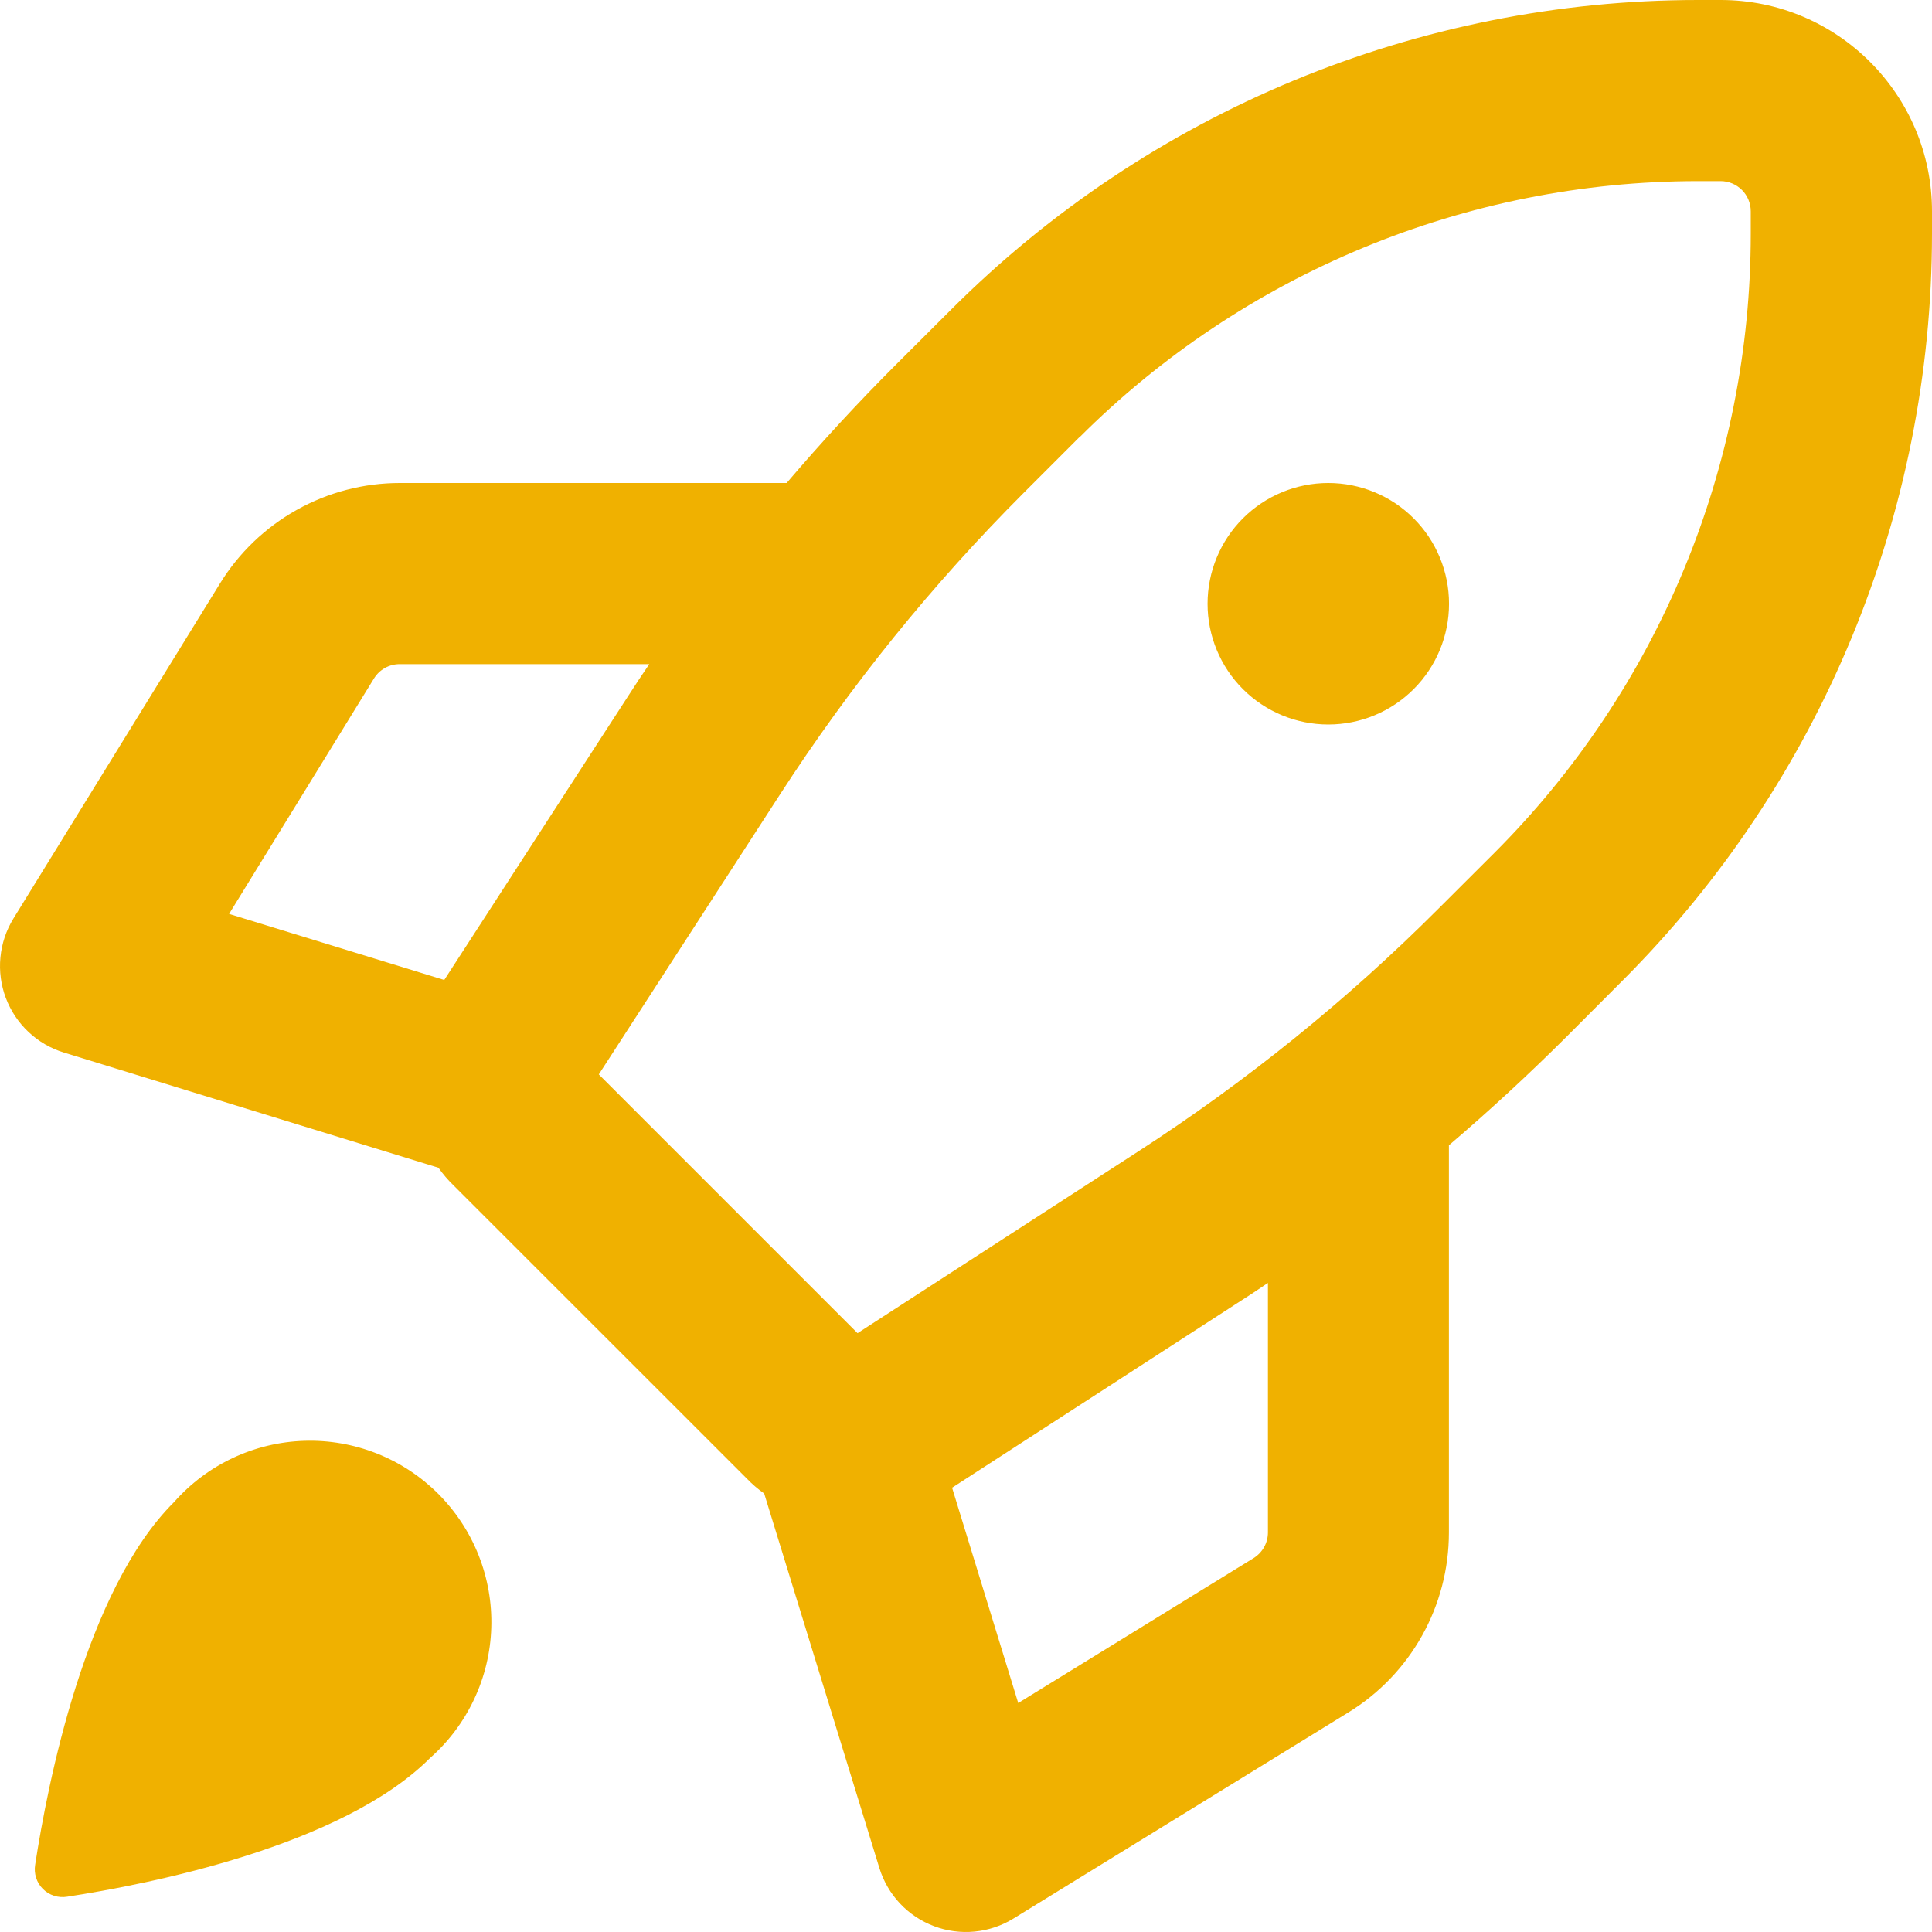 <svg width="64" height="64" viewBox="0 0 64 64" fill="none" xmlns="http://www.w3.org/2000/svg">
<path d="M56.257 0H57.001C60.864 0 64 3.136 64 7V7.744C63.998 17.025 60.309 25.926 53.745 32.487L51.913 34.323C50.654 35.579 49.349 36.785 47.997 37.939V50.767C47.997 53.199 46.737 55.455 44.666 56.727L33.571 63.555C33.181 63.795 32.741 63.942 32.285 63.986C31.829 64.03 31.369 63.969 30.941 63.807C30.512 63.646 30.126 63.389 29.812 63.055C29.499 62.721 29.266 62.32 29.131 61.883L25.315 49.475C25.106 49.327 24.912 49.16 24.735 48.975L15.02 39.263C14.837 39.086 14.671 38.892 14.524 38.683L2.117 34.867C1.679 34.733 1.278 34.499 0.945 34.186C0.611 33.872 0.354 33.486 0.192 33.057C0.031 32.629 -0.03 32.169 0.014 31.713C0.058 31.257 0.205 30.817 0.445 30.427L7.285 19.332C7.911 18.314 8.787 17.473 9.831 16.89C10.874 16.306 12.049 16 13.244 16H26.059C27.214 14.645 28.419 13.34 29.675 12.084L31.511 10.252C38.074 3.688 46.975 0 56.257 0ZM35.754 14.492H35.746L33.914 16.324C30.875 19.364 28.167 22.715 25.835 26.323L19.836 35.591L28.407 44.163L37.674 38.163C41.282 35.831 44.634 33.123 47.669 30.083L49.505 28.251C52.198 25.558 54.334 22.361 55.79 18.842C57.247 15.323 57.997 11.552 57.996 7.744V7C57.996 6.735 57.891 6.48 57.704 6.293C57.516 6.105 57.262 6 56.997 6H56.253C48.564 6.001 41.191 9.055 35.754 14.492ZM14.244 58.239C11.316 61.167 4.909 62.419 2.225 62.831C2.08 62.855 1.932 62.845 1.792 62.8C1.652 62.756 1.525 62.678 1.421 62.575C1.318 62.471 1.24 62.344 1.196 62.204C1.151 62.064 1.141 61.915 1.165 61.771C1.577 59.087 2.829 52.679 5.765 49.759C6.308 49.144 6.971 48.646 7.713 48.297C8.456 47.948 9.262 47.754 10.082 47.729C10.902 47.703 11.719 47.846 12.482 48.148C13.245 48.45 13.938 48.905 14.518 49.485C15.098 50.066 15.553 50.758 15.855 51.521C16.157 52.284 16.3 53.101 16.274 53.921C16.249 54.741 16.055 55.548 15.706 56.29C15.357 57.033 14.86 57.696 14.244 58.239ZM42.002 42.499C41.65 42.739 41.295 42.972 40.938 43.199L31.539 49.283L33.73 56.415L41.526 51.615C41.671 51.525 41.791 51.4 41.875 51.251C41.958 51.102 42.002 50.934 42.002 50.763V42.499ZM14.716 32.463L20.804 23.064C21.036 22.703 21.27 22.349 21.508 22H13.24C13.069 22 12.901 22.043 12.752 22.127C12.603 22.21 12.478 22.33 12.388 22.476L7.589 30.275L14.716 32.463ZM48.001 20C48.001 21.06 47.58 22.078 46.83 22.828C46.08 23.578 45.062 24 44.002 24C42.941 24 41.924 23.578 41.173 22.828C40.423 22.078 40.002 21.06 40.002 20C40.002 18.939 40.423 17.921 41.173 17.171C41.924 16.421 42.941 16 44.002 16C45.062 16 46.08 16.421 46.83 17.171C47.58 17.921 48.001 18.939 48.001 20Z" fill="#F0B100"/>
</svg>
